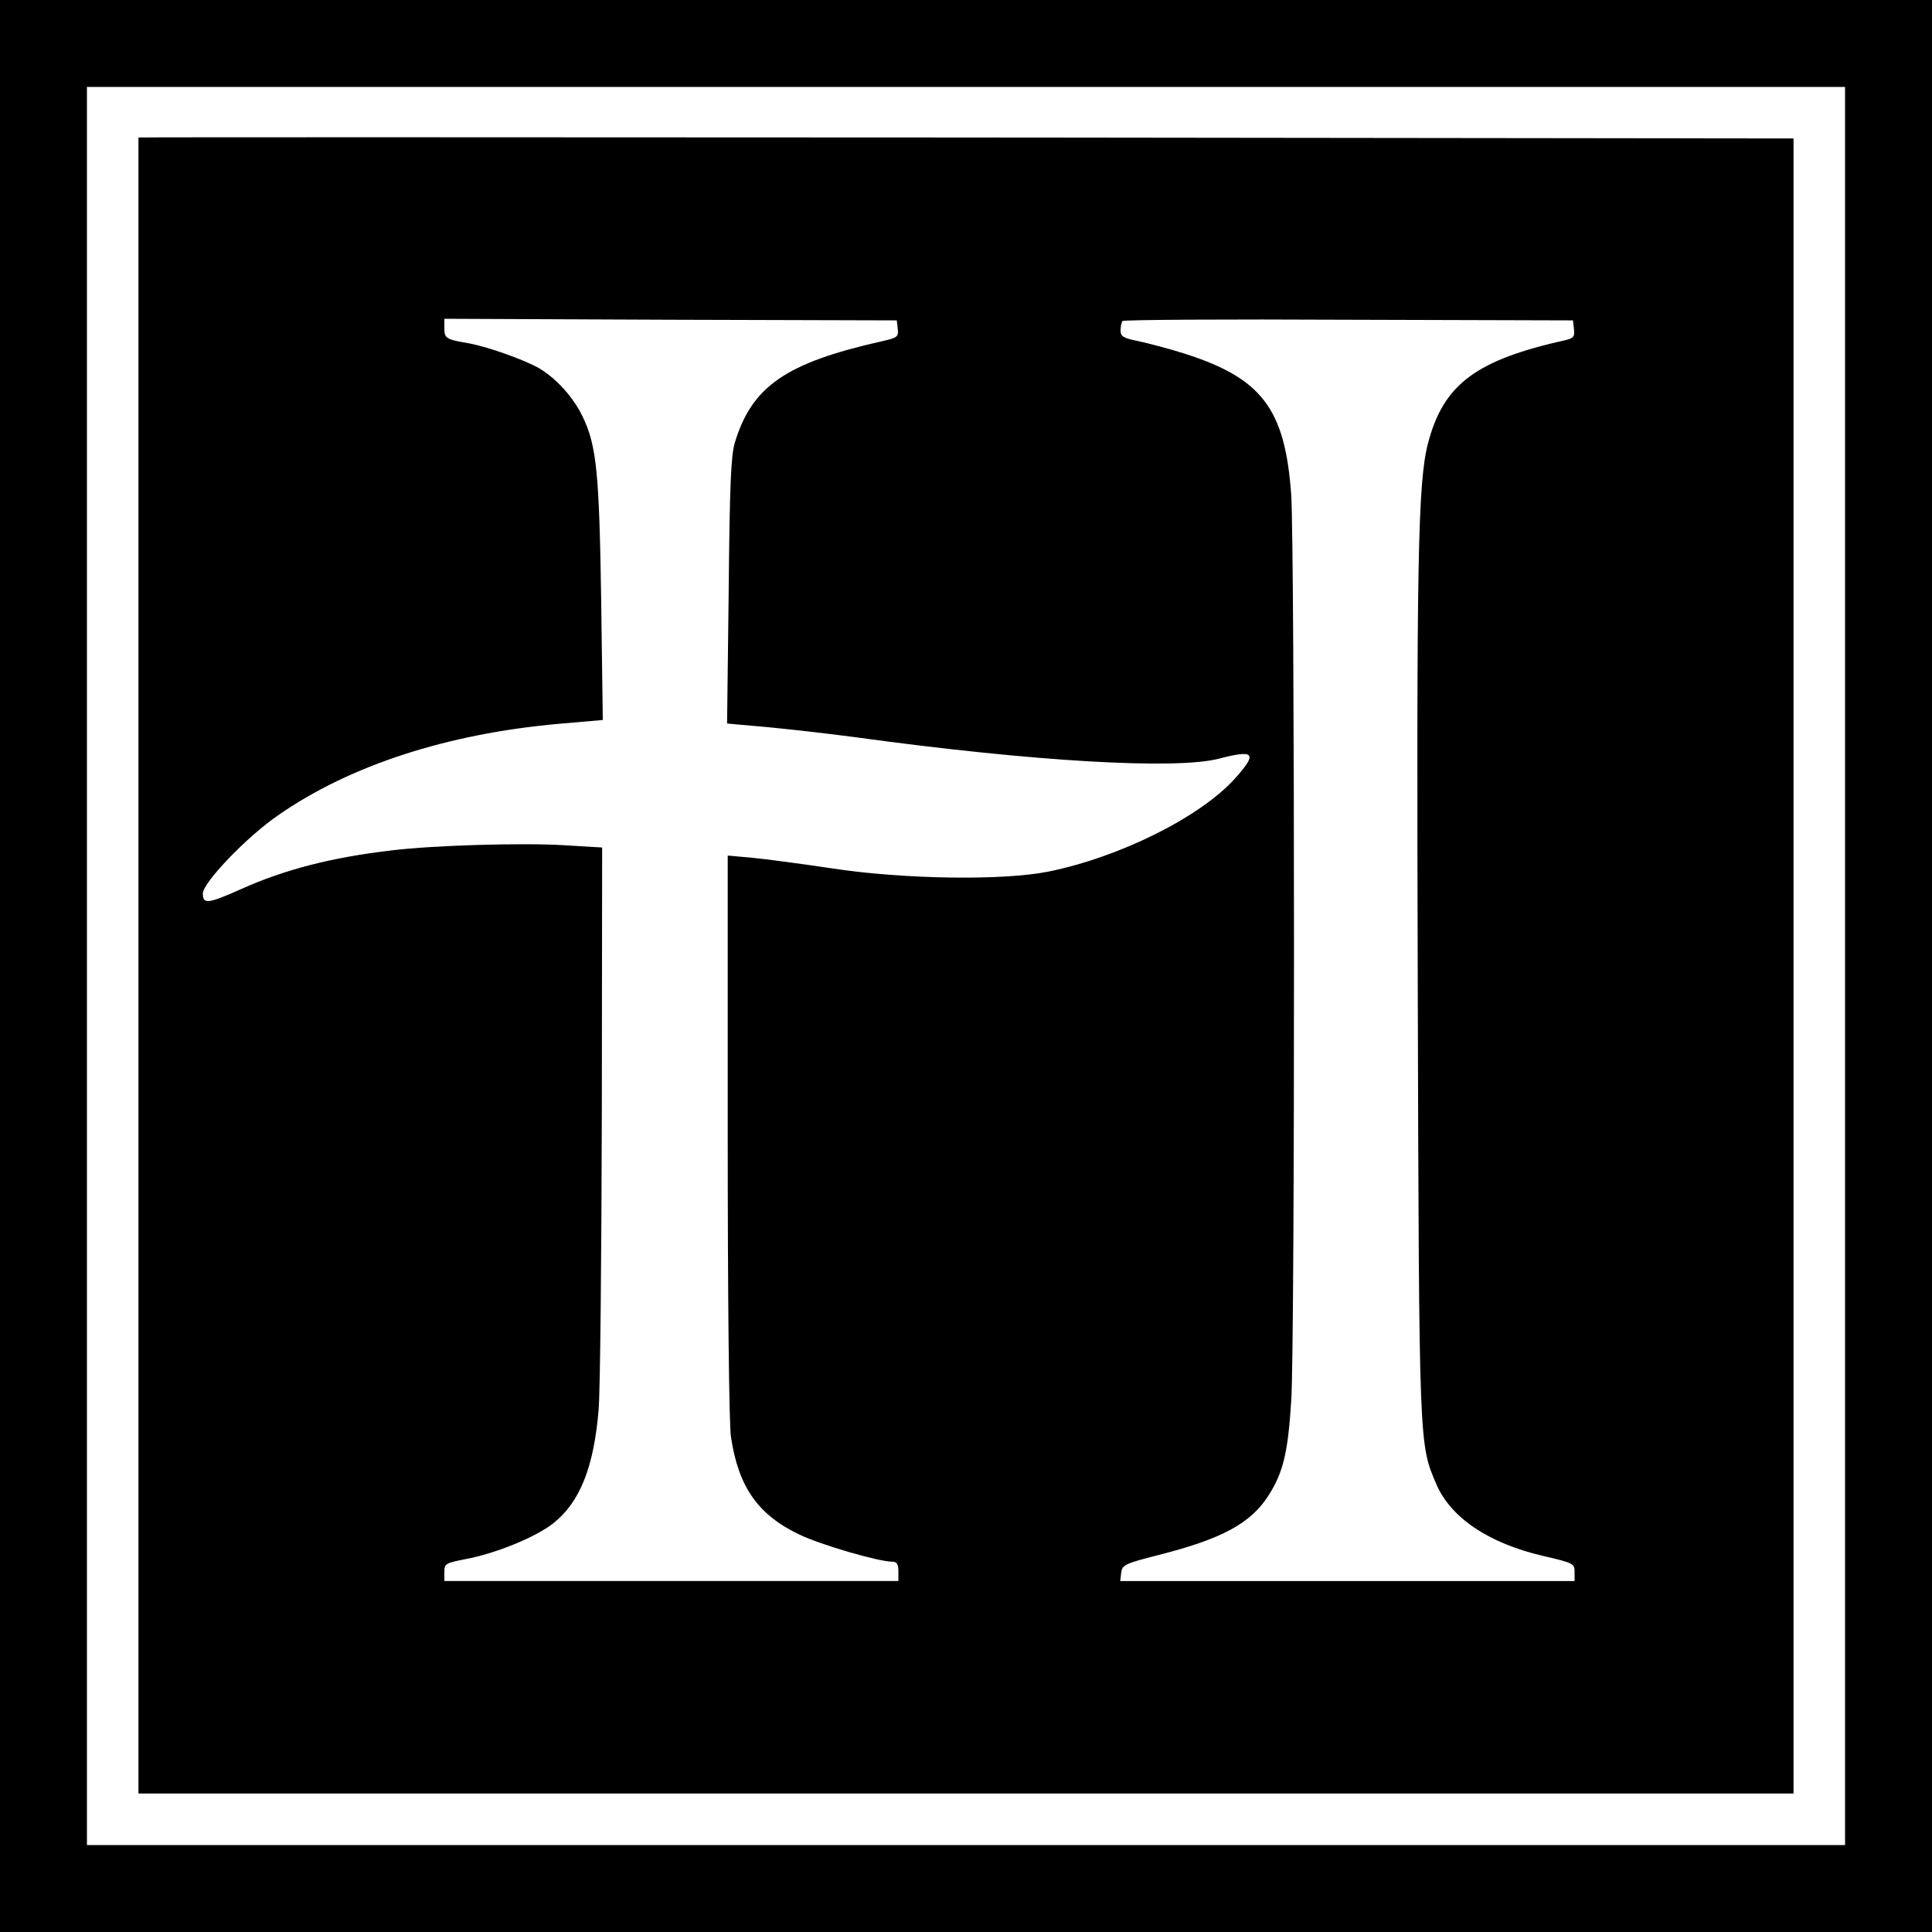 <?xml version="1.0" standalone="no"?>
<!DOCTYPE svg PUBLIC "-//W3C//DTD SVG 20010904//EN"
 "http://www.w3.org/TR/2001/REC-SVG-20010904/DTD/svg10.dtd">
<svg version="1.0" xmlns="http://www.w3.org/2000/svg"
 width="600pt" height="600pt" viewBox="0 0 600 600"
 preserveAspectRatio="xMidYMid meet">
<g transform="translate(0,600) scale(0.1,-0.1)"
fill="#000000" stroke="none">
<path d="M0 3000 l0 -3000 3000 0 3000 0 0 3000 0 3000 -3000 0 -3000 0 0
-3000z m5730 0 l0 -2730 -2730 0 -2730 0 0 2730 0 2730 2730 0 2730 0 0 -2730z"/>
<path d="M430 5573 c0 -2 0 -1160 0 -2573 l0 -2570 2570 0 2570 0 0 2570 0
2570 -2570 3 c-1413 1 -2570 1 -2570 0z m2358 -594 c3 -25 -1 -28 -50 -39
-298 -67 -403 -140 -456 -315 -12 -40 -16 -133 -19 -461 l-5 -411 134 -12 c73
-7 194 -21 268 -31 548 -75 992 -101 1126 -66 111 29 120 17 49 -62 -107 -119
-357 -244 -580 -289 -140 -28 -447 -24 -670 10 -94 14 -205 29 -248 33 l-77 7
0 -869 c0 -505 4 -897 10 -936 23 -155 83 -242 213 -304 67 -32 246 -84 288
-84 14 0 19 -7 19 -30 l0 -30 -705 0 -705 0 0 28 c0 26 4 28 66 40 95 18 217
68 272 111 83 66 126 174 141 352 5 57 9 474 10 926 l1 821 -117 7 c-128 8
-406 0 -537 -16 -188 -22 -333 -60 -467 -120 -103 -46 -119 -48 -119 -14 0 34
137 177 235 244 222 154 523 252 869 283 l138 12 -5 371 c-6 395 -14 482 -58
572 -29 60 -81 117 -134 149 -47 27 -160 67 -220 78 -70 12 -75 15 -75 47 l0
29 703 -3 702 -2 3 -26z m2100 -1 c3 -23 -1 -28 -25 -34 -279 -62 -380 -137
-428 -320 -32 -122 -36 -366 -32 -1704 4 -1422 4 -1404 58 -1530 45 -104 163
-183 331 -222 95 -22 98 -24 98 -50 l0 -28 -706 0 -705 0 3 26 c3 24 11 28
113 54 201 51 290 99 346 188 44 70 59 131 69 292 12 174 11 2643 0 2813 -19
268 -91 363 -335 440 -44 14 -106 30 -137 37 -50 10 -58 15 -58 34 0 12 3 26
6 29 4 4 320 6 703 4 l696 -2 3 -27z"/>
</g>
</svg>
